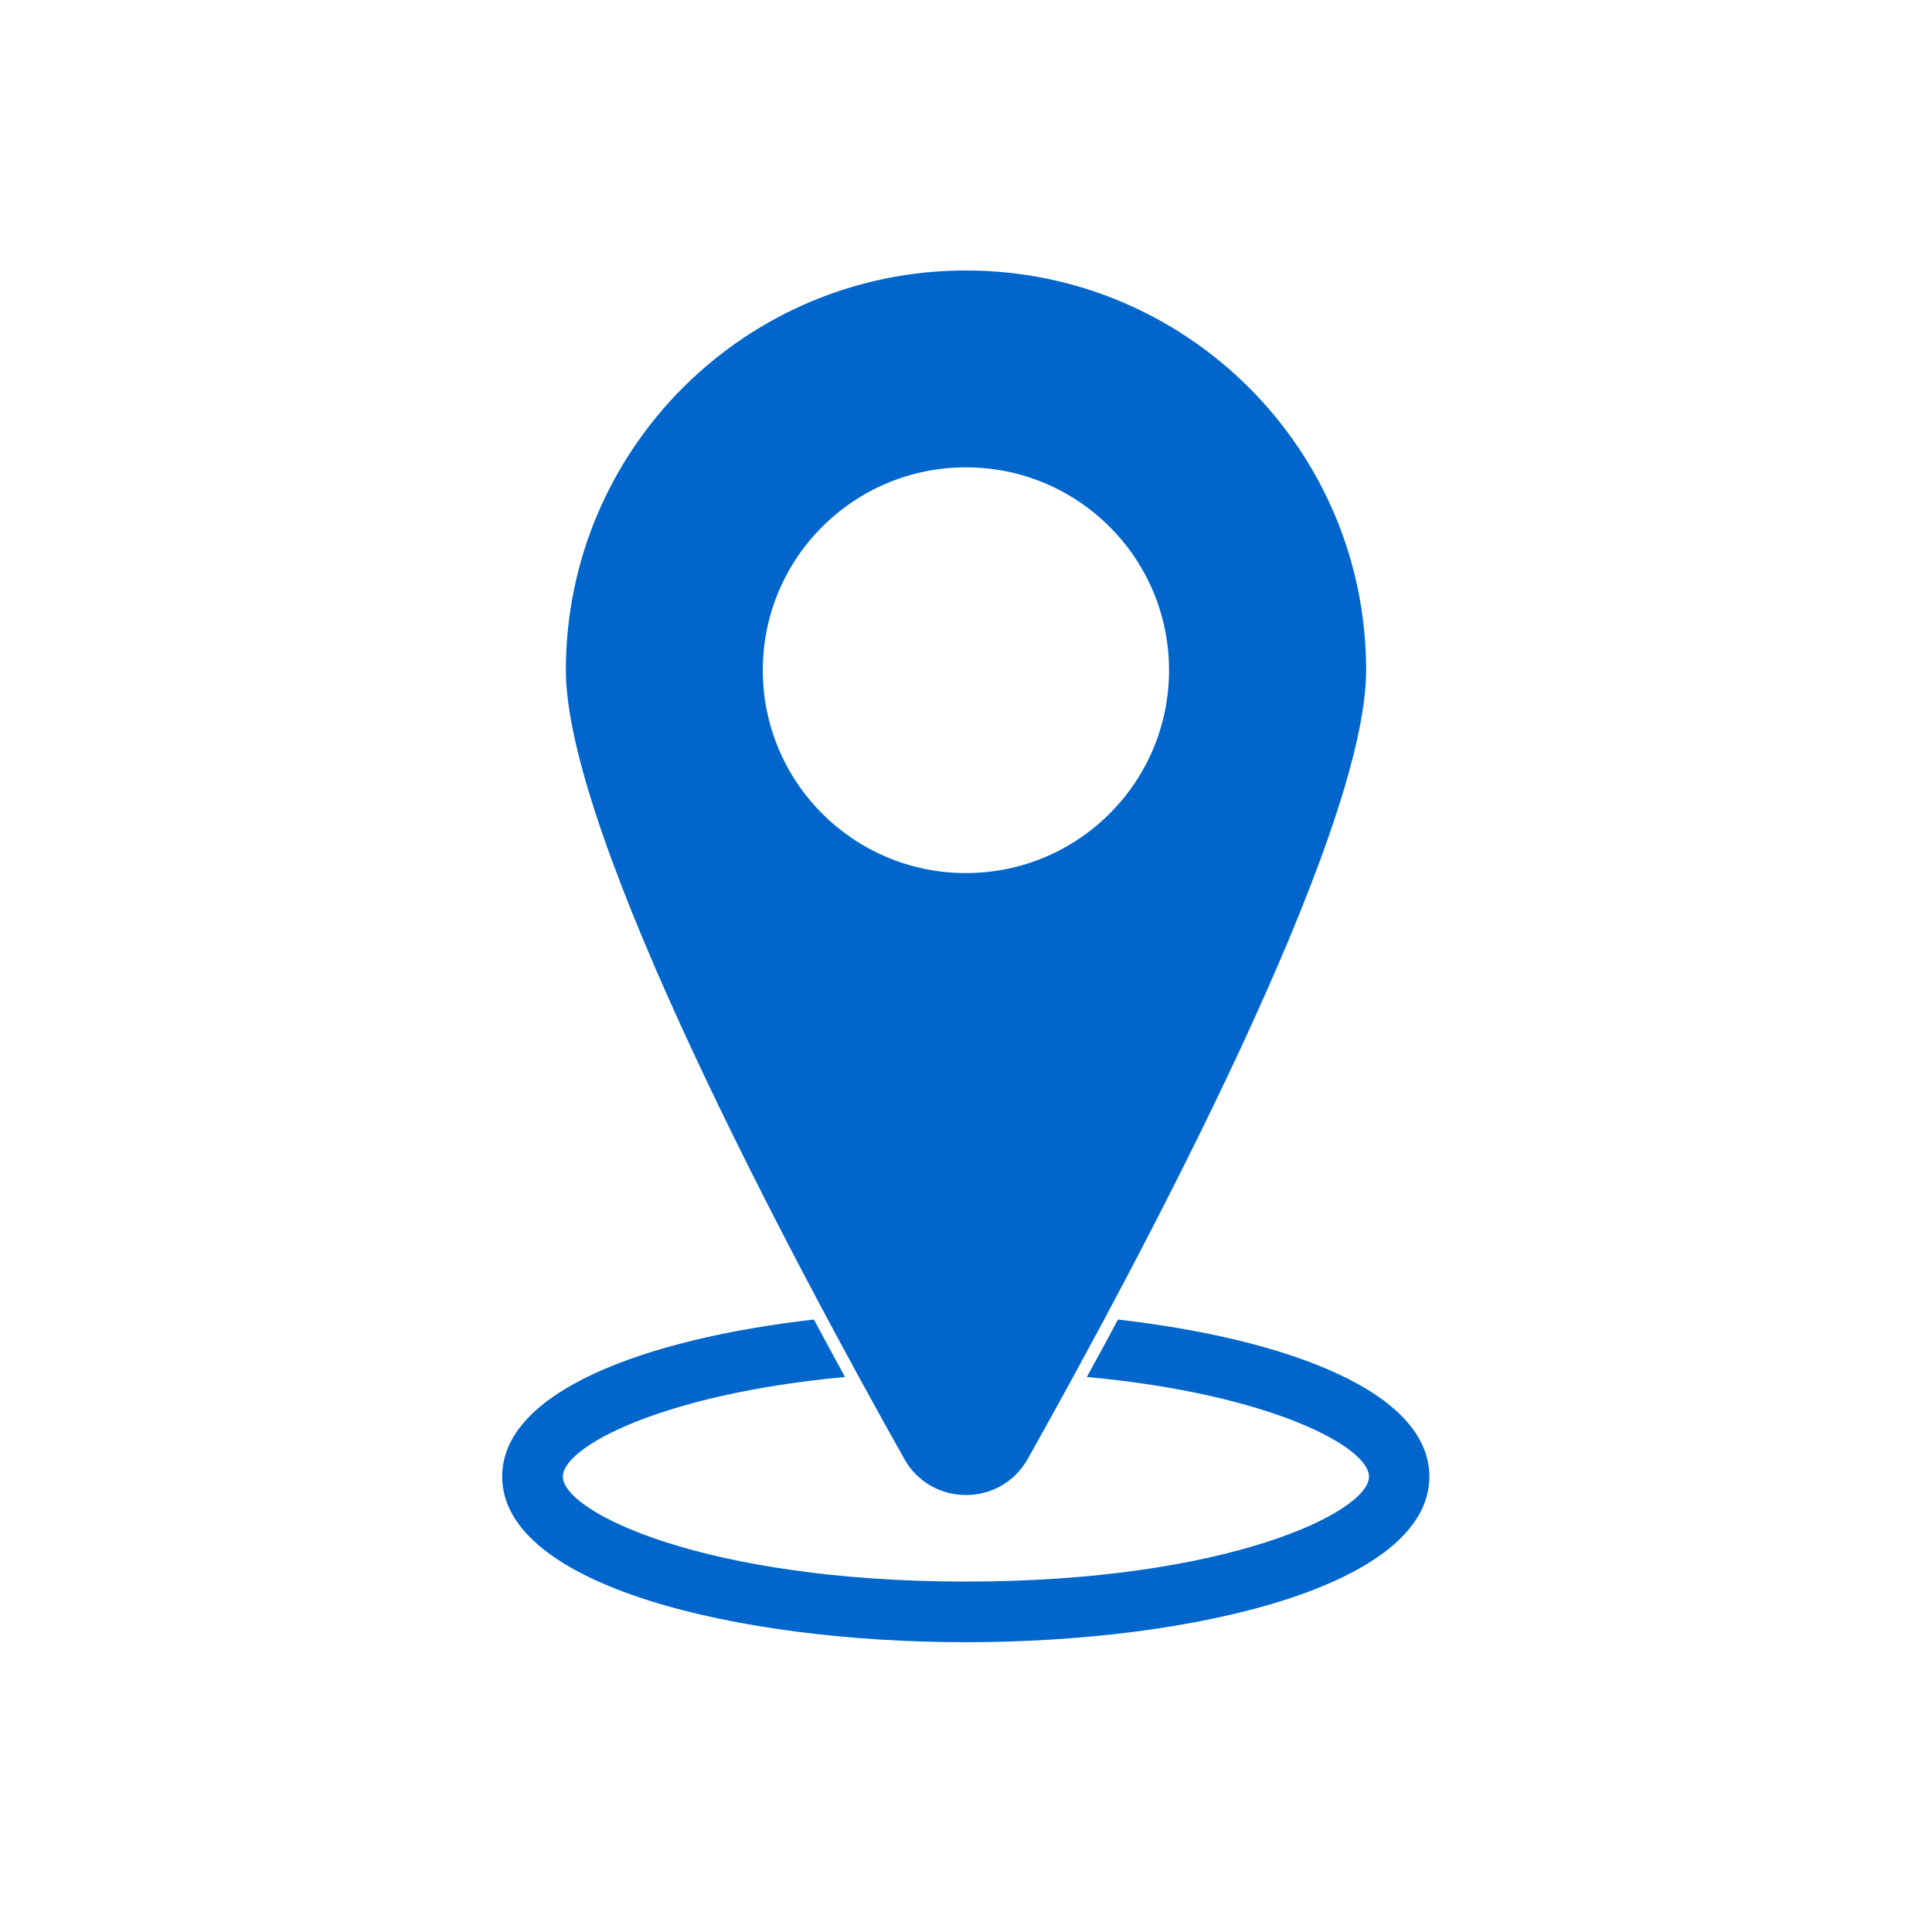 <svg width="100" height="100" viewBox="0 0 100 100" fill="none" xmlns="http://www.w3.org/2000/svg">
<path d="M49.996 14C38.559 14 29.289 23.266 29.289 34.69C29.289 43.278 40.997 65.168 46.805 75.513C48.204 78.005 51.796 78.005 53.195 75.513C59.004 65.168 70.711 43.278 70.711 34.69C70.711 23.266 61.442 14 49.996 14ZM49.996 45.19C44.187 45.19 39.483 40.491 39.483 34.69C39.483 28.888 44.187 24.189 49.996 24.189C55.805 24.189 60.509 28.888 60.509 34.69C60.509 40.491 55.805 45.19 49.996 45.19Z" fill="#0066CC"/>
<path d="M57.867 68.298C57.319 69.319 56.787 70.308 56.255 71.272C65.754 72.147 70.859 74.892 70.859 76.428C70.859 78.275 63.495 81.862 49.996 81.862C36.497 81.862 29.134 78.275 29.134 76.428C29.134 74.892 34.239 72.155 43.737 71.272C43.214 70.308 42.674 69.319 42.126 68.298C33.282 69.311 25.992 72.057 25.992 76.428C25.992 82.05 38.068 85 49.988 85C61.908 85 73.984 82.058 73.984 76.428C73.984 72.057 66.694 69.311 57.85 68.298H57.867Z" fill="#0066CC"/>
</svg>
